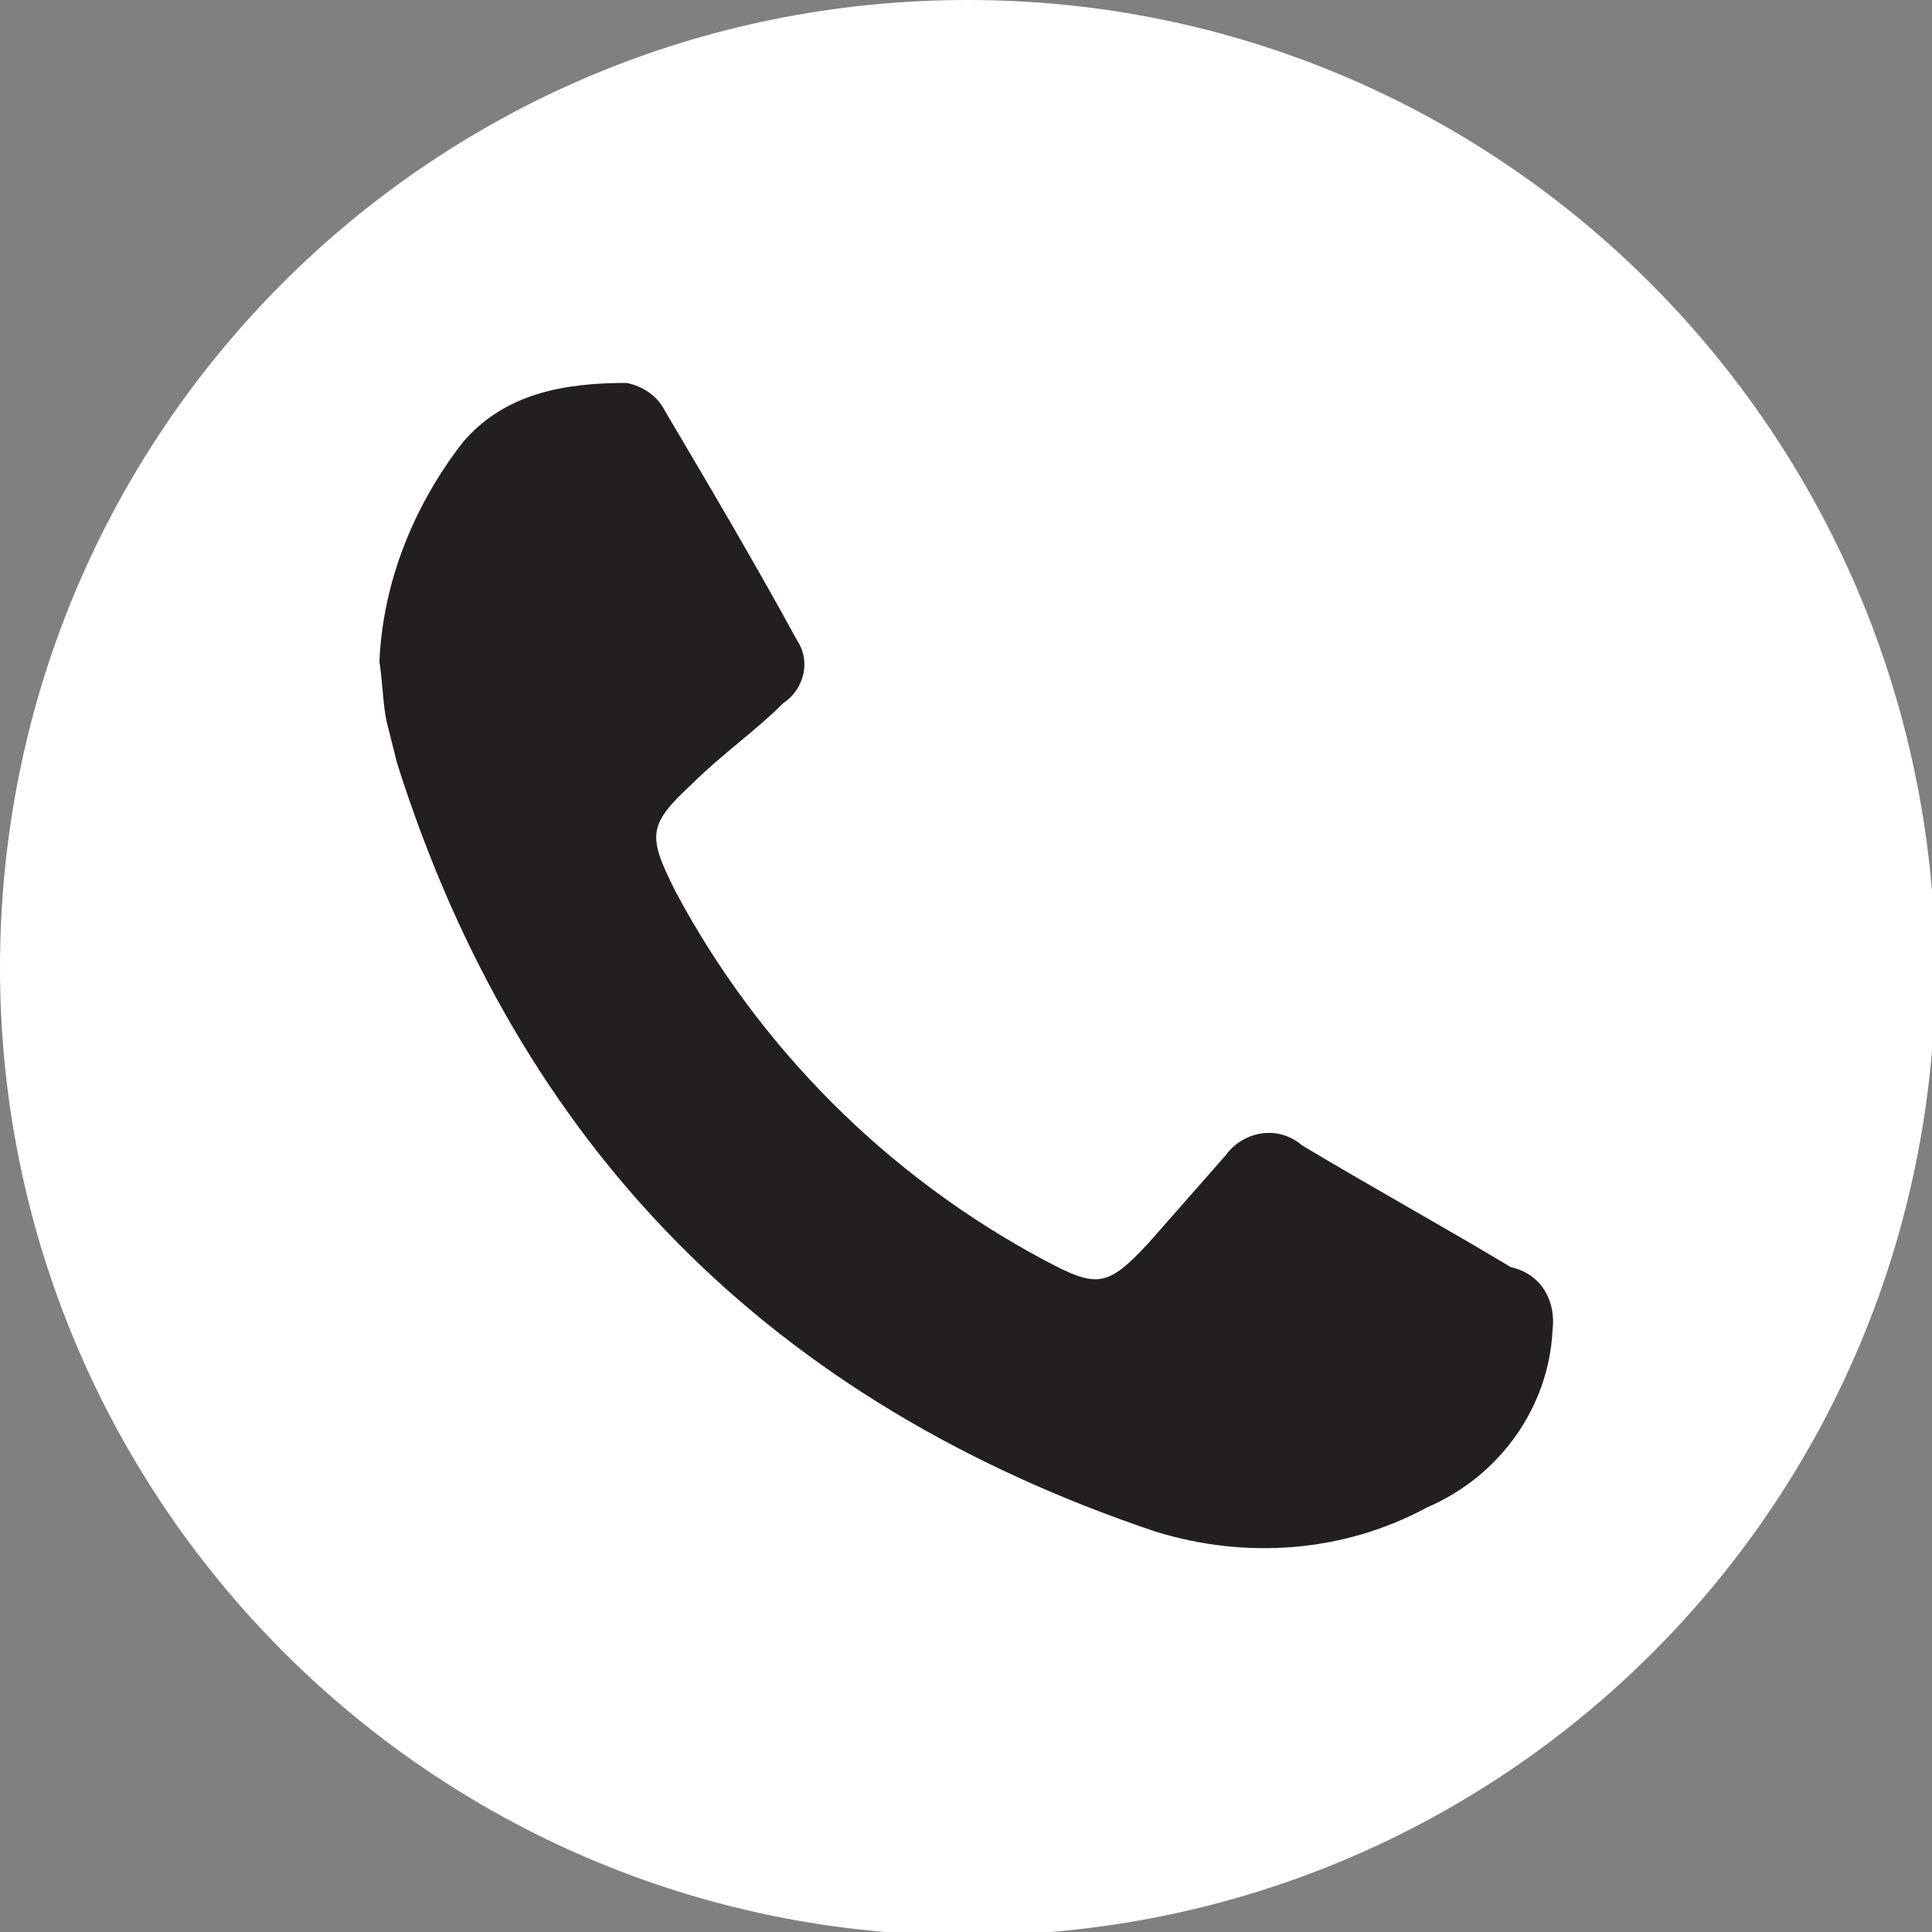 <?xml version="1.0" encoding="utf-8"?>
<!-- Generator: Adobe Illustrator 23.1.1, SVG Export Plug-In . SVG Version: 6.00 Build 0)  -->
<svg version="1.1" id="Layer_1" xmlns="http://www.w3.org/2000/svg" xmlns:xlink="http://www.w3.org/1999/xlink" x="0px" y="0px"
	 viewBox="0 0 55.5 55.5" style="enable-background:new 0 0 55.5 55.5;" xml:space="preserve">
<rect x="0" y="0" width="55.5" height="55.5" fill="#808080" stroke="none"/>
<style type="text/css">
	.st0{fill:#231F20;}
	.st1{fill:#FFFFFF;}
</style>
<circle class="st0" cx="27.8" cy="27.8" r="22.5"/>
<path id="Path_1217" class="st1" d="M27.8,0C12.4,0,0,12.4,0,27.8c0,15.3,12.4,27.8,27.8,27.8s27.8-12.4,27.8-27.8v0
	C55.5,12.4,43.1,0,27.8,0z M44.6,38.2c-0.1,2.2-1.5,4.2-3.6,5.1c-2.4,1.3-5.2,1.5-7.8,0.7c-11-3.7-18.3-11-21.8-22.1
	c-0.1-0.4-0.2-0.8-0.3-1.2c-0.1-0.5-0.1-1-0.2-1.7c0.1-2.3,1-4.5,2.4-6.3c1.2-1.4,2.9-1.7,4.7-1.7c0.5,0.1,0.9,0.4,1.1,0.8
	c1.3,2.2,2.6,4.4,3.8,6.6c0.4,0.6,0.2,1.4-0.4,1.8c-0.8,0.8-1.8,1.5-2.6,2.3c-1.3,1.2-1.3,1.5-0.5,3.1c2.4,4.5,6.1,8.2,10.6,10.6
	c1.5,0.8,1.8,0.8,3-0.5c0.7-0.8,1.5-1.7,2.2-2.5c0.5-0.7,1.5-0.9,2.2-0.3c0,0,0,0,0,0c2,1.2,4,2.3,6,3.5
	C44.3,36.6,44.7,37.4,44.6,38.2z"/>
</svg>
